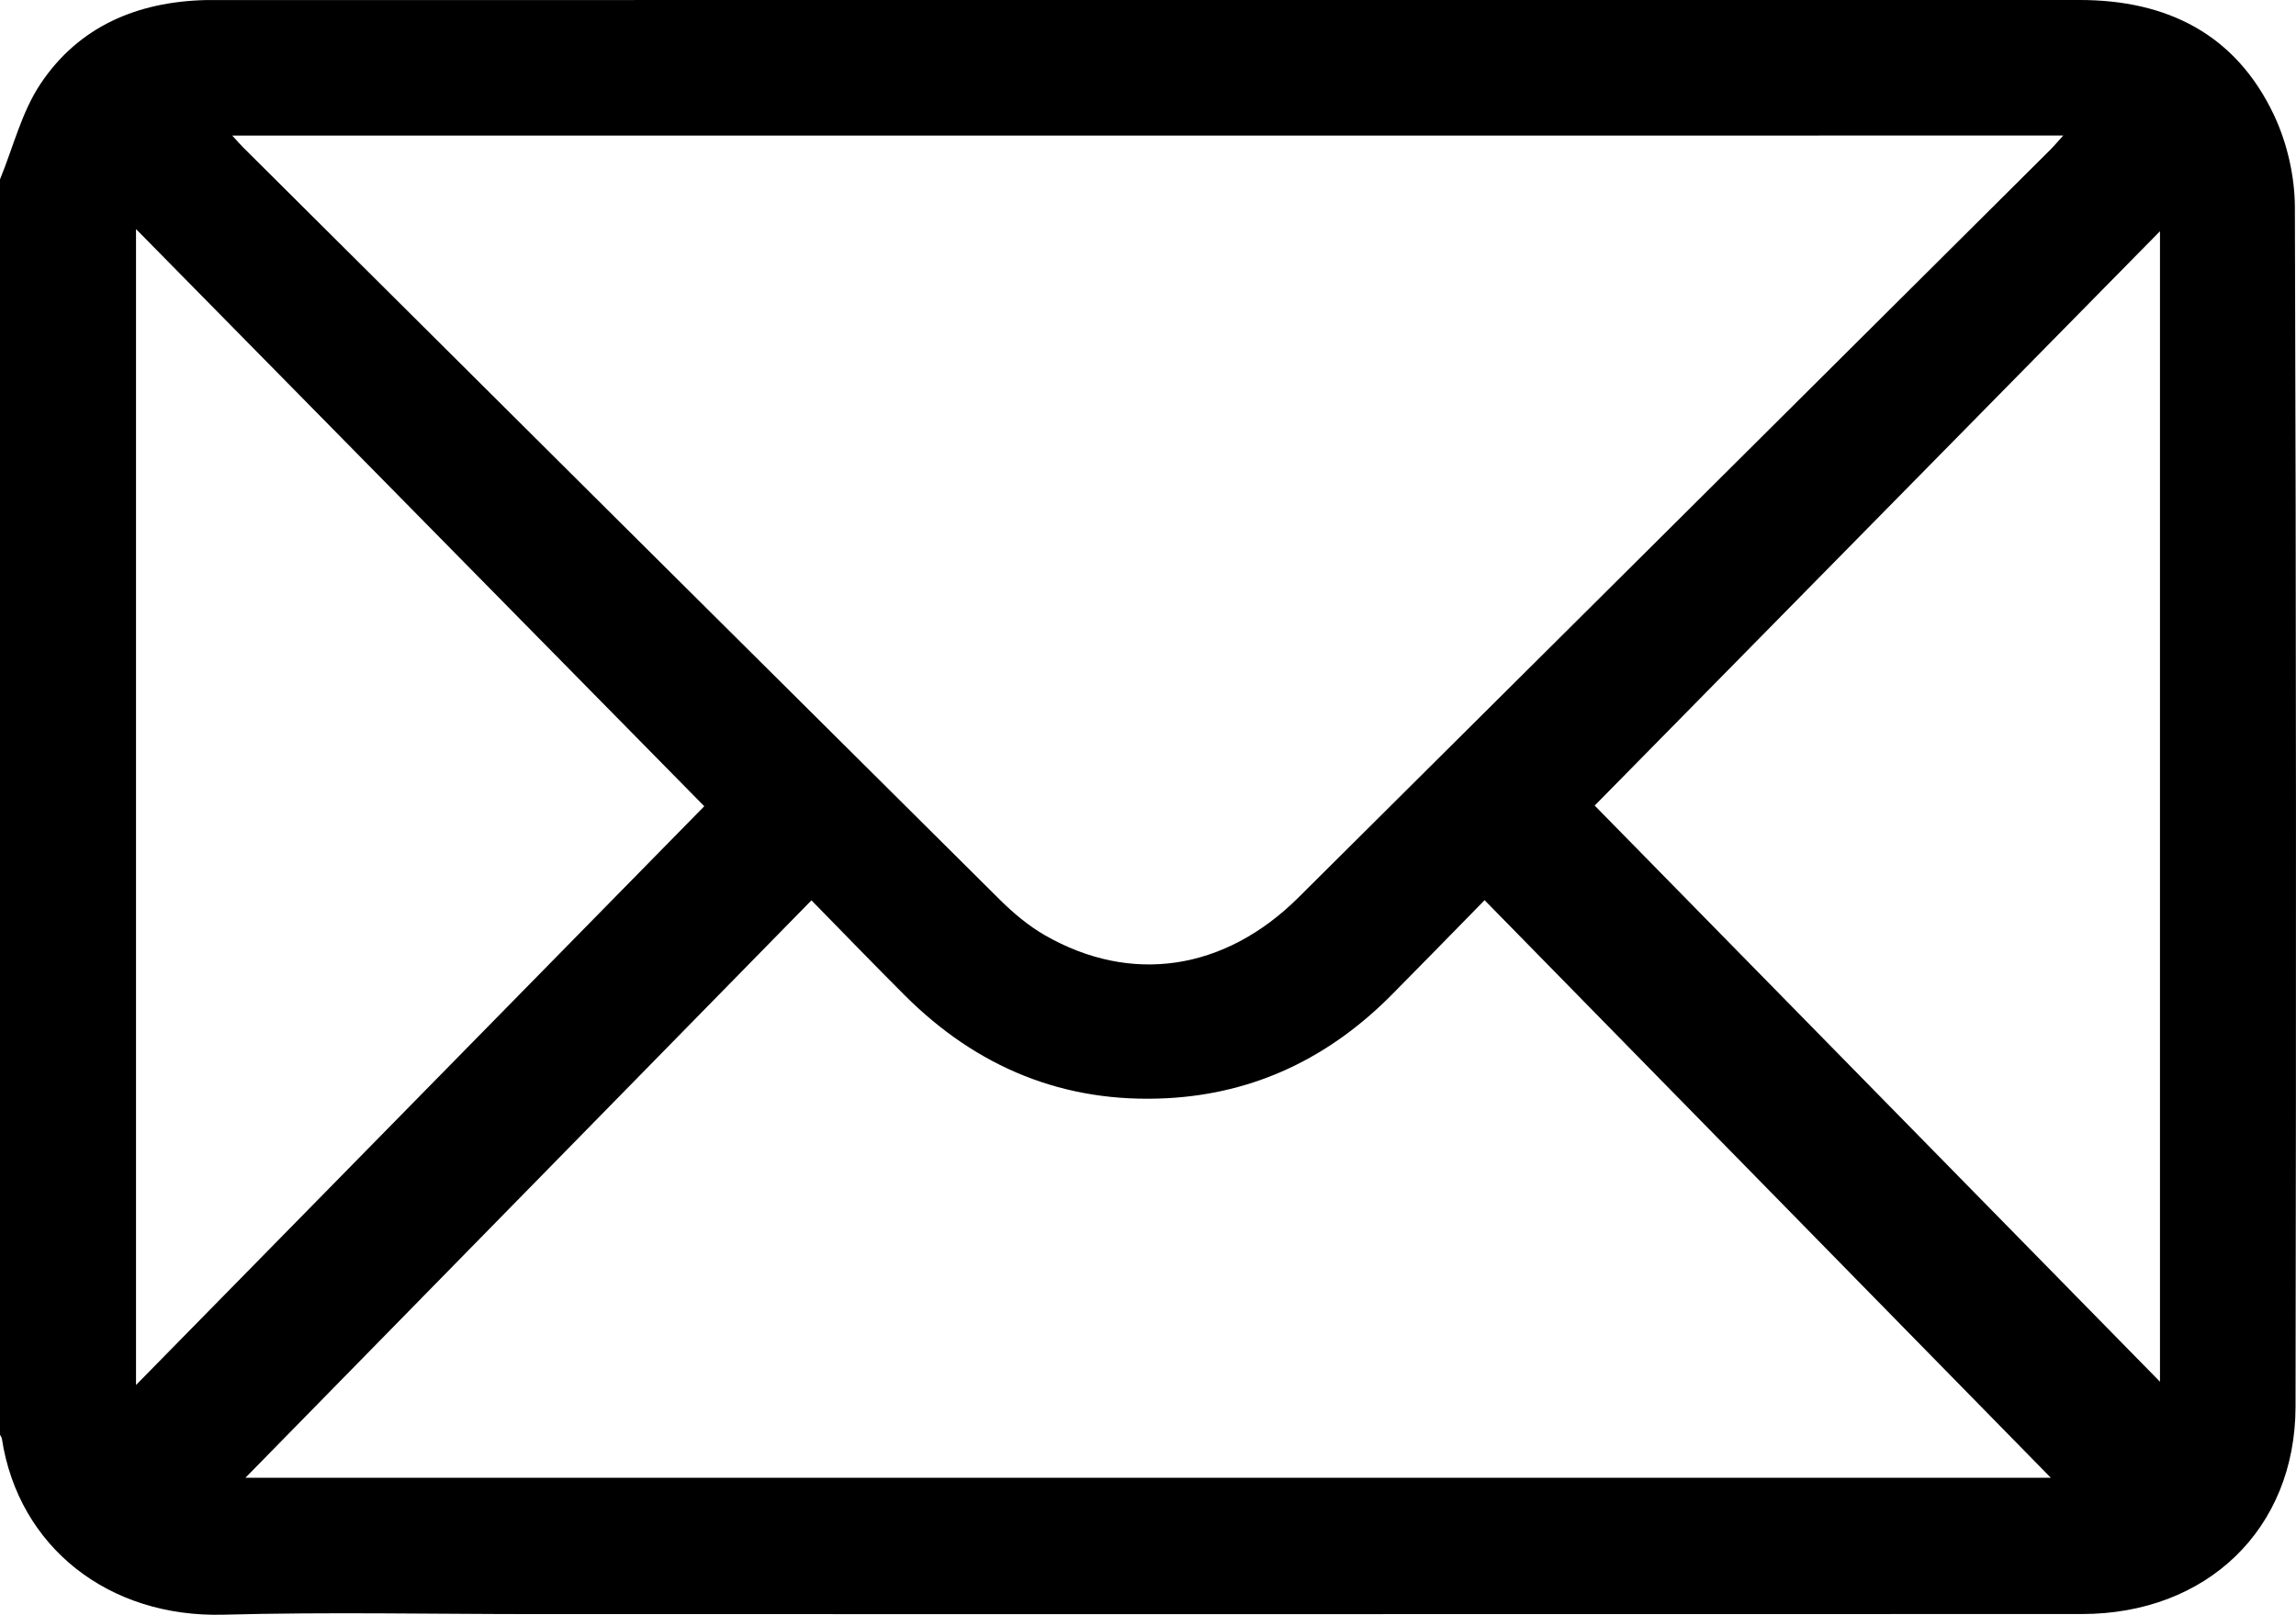 <?xml version="1.0" encoding="UTF-8"?>
<svg id="Layer_2" data-name="Layer 2" xmlns="http://www.w3.org/2000/svg" viewBox="0 0 59.402 41.79">
  <g id="Capa_1" data-name="Capa 1">
    <path d="M0,4.642c.341-.83.56-1.742,1.049-2.474C2.039.685,3.549.046,5.316.002c.097-.002.193-.001.29-.001C21.673.001,37.74.002,53.807,0c2.264-0,4.035.888,5.022,2.971.344.726.542,1.593.544,2.396.035,10.346.035,20.692.017,31.038-.005,3.168-2.296,5.364-5.525,5.365-13.322.004-26.643.002-39.965.002-2.707,0-5.415-.057-8.12.015-2.969.079-5.299-1.747-5.731-4.552-.006-.037-.032-.07-.049-.105C0,26.301,0,15.472,0,4.642ZM6.008,3.508c.142.154.204.228.272.296,6.523,6.491,13.045,12.983,19.575,19.467.353.351.747.685,1.177.932,2.231,1.281,4.653.92,6.559-.974,6.487-6.445,12.967-12.898,19.449-19.348.101-.1.192-.21.34-.373H6.008ZM6.348,38.244h46.711c-4.794-4.891-9.687-9.884-14.65-14.948-.845.862-1.623,1.663-2.409,2.455-1.602,1.613-3.524,2.55-5.806,2.67-2.661.139-4.917-.792-6.792-2.668-.79-.79-1.565-1.593-2.408-2.453-4.961,5.063-9.854,10.056-14.645,14.944ZM3.519,5.928v29.915c4.999-5.092,9.903-10.089,14.702-14.978C13.426,15.993,8.521,11.011,3.519,5.928ZM41.257,20.847c4.779,4.872,9.679,9.867,14.626,14.911V5.984c-4.97,5.05-9.871,10.031-14.626,14.864Z"/>
  </g>
</svg>